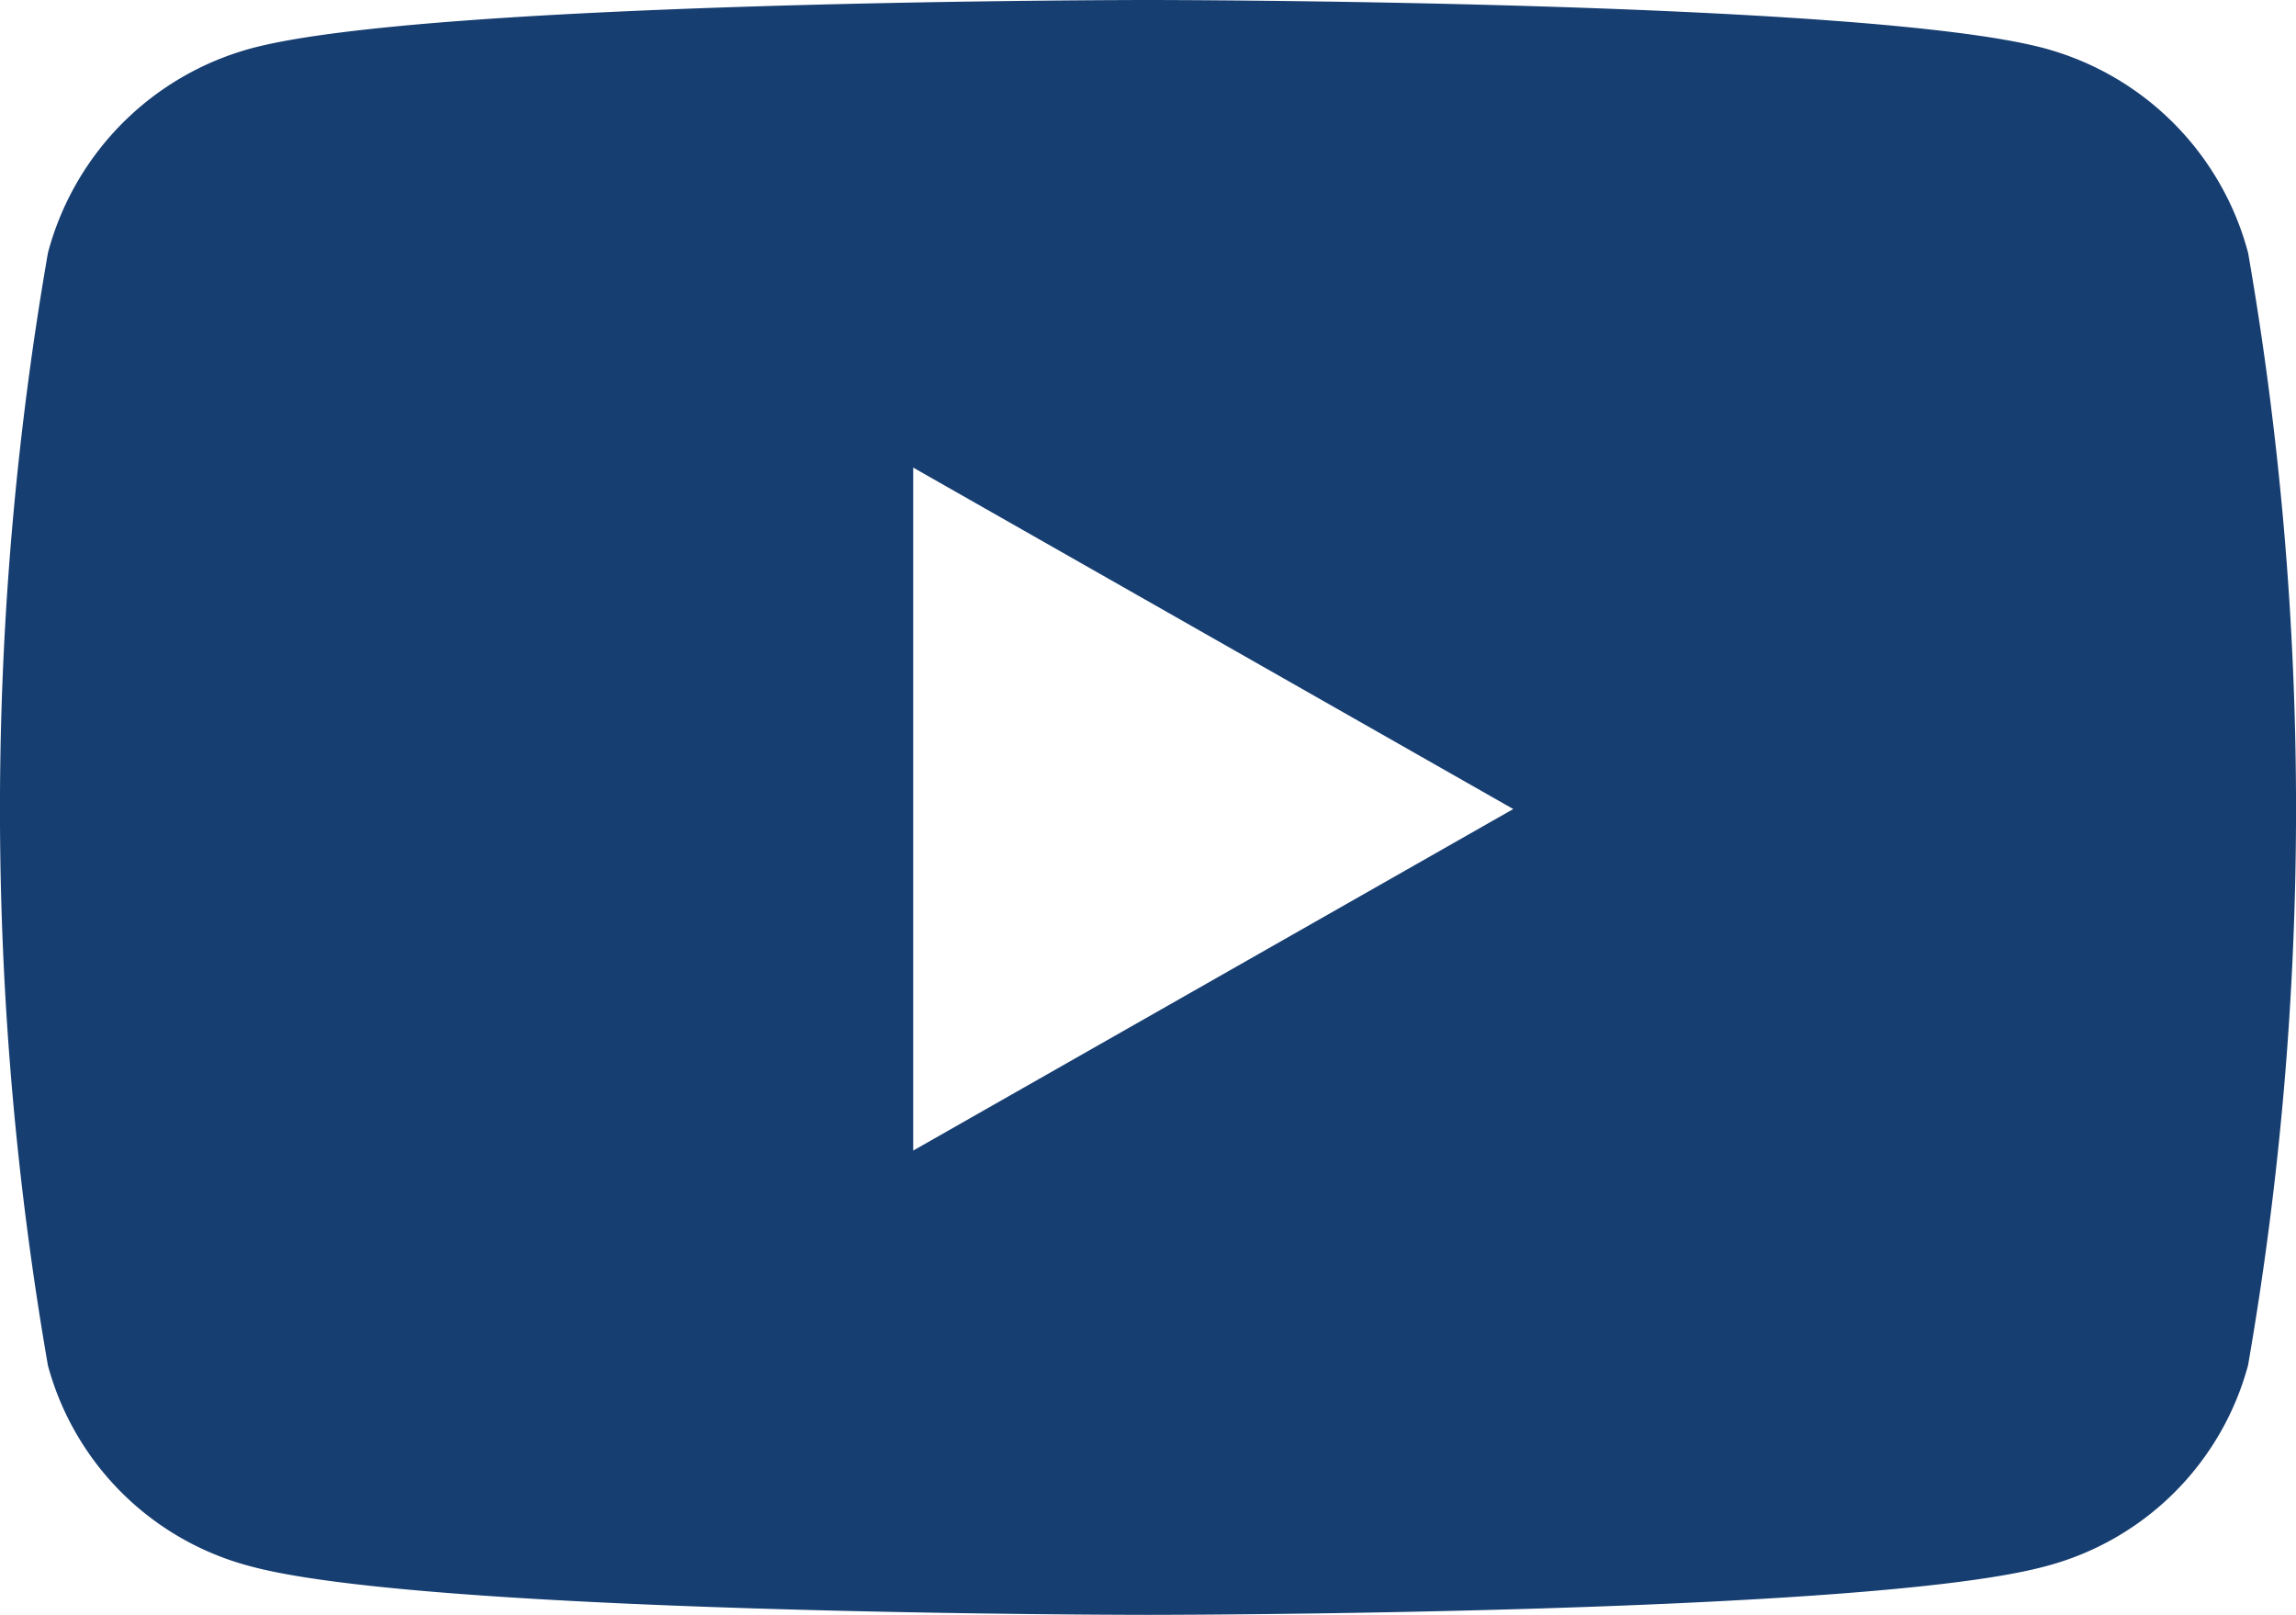 <svg xmlns="http://www.w3.org/2000/svg" width="28.444" height="20" viewBox="0 0 28.444 20"><path d="M42.783,67.129A3.574,3.574,0,0,0,40.268,64.6C38.05,64,29.155,64,29.155,64s-8.895,0-11.113.6a3.574,3.574,0,0,0-2.515,2.531,40.242,40.242,0,0,0,0,13.782A3.521,3.521,0,0,0,18.042,83.4c2.218.6,11.113.6,11.113.6s8.895,0,11.113-.6a3.521,3.521,0,0,0,2.515-2.491,40.242,40.242,0,0,0,0-13.782ZM26.246,78.25V69.791L33.68,74.02Z" transform="translate(-14.933 -64)" fill="#173e71"/></svg>